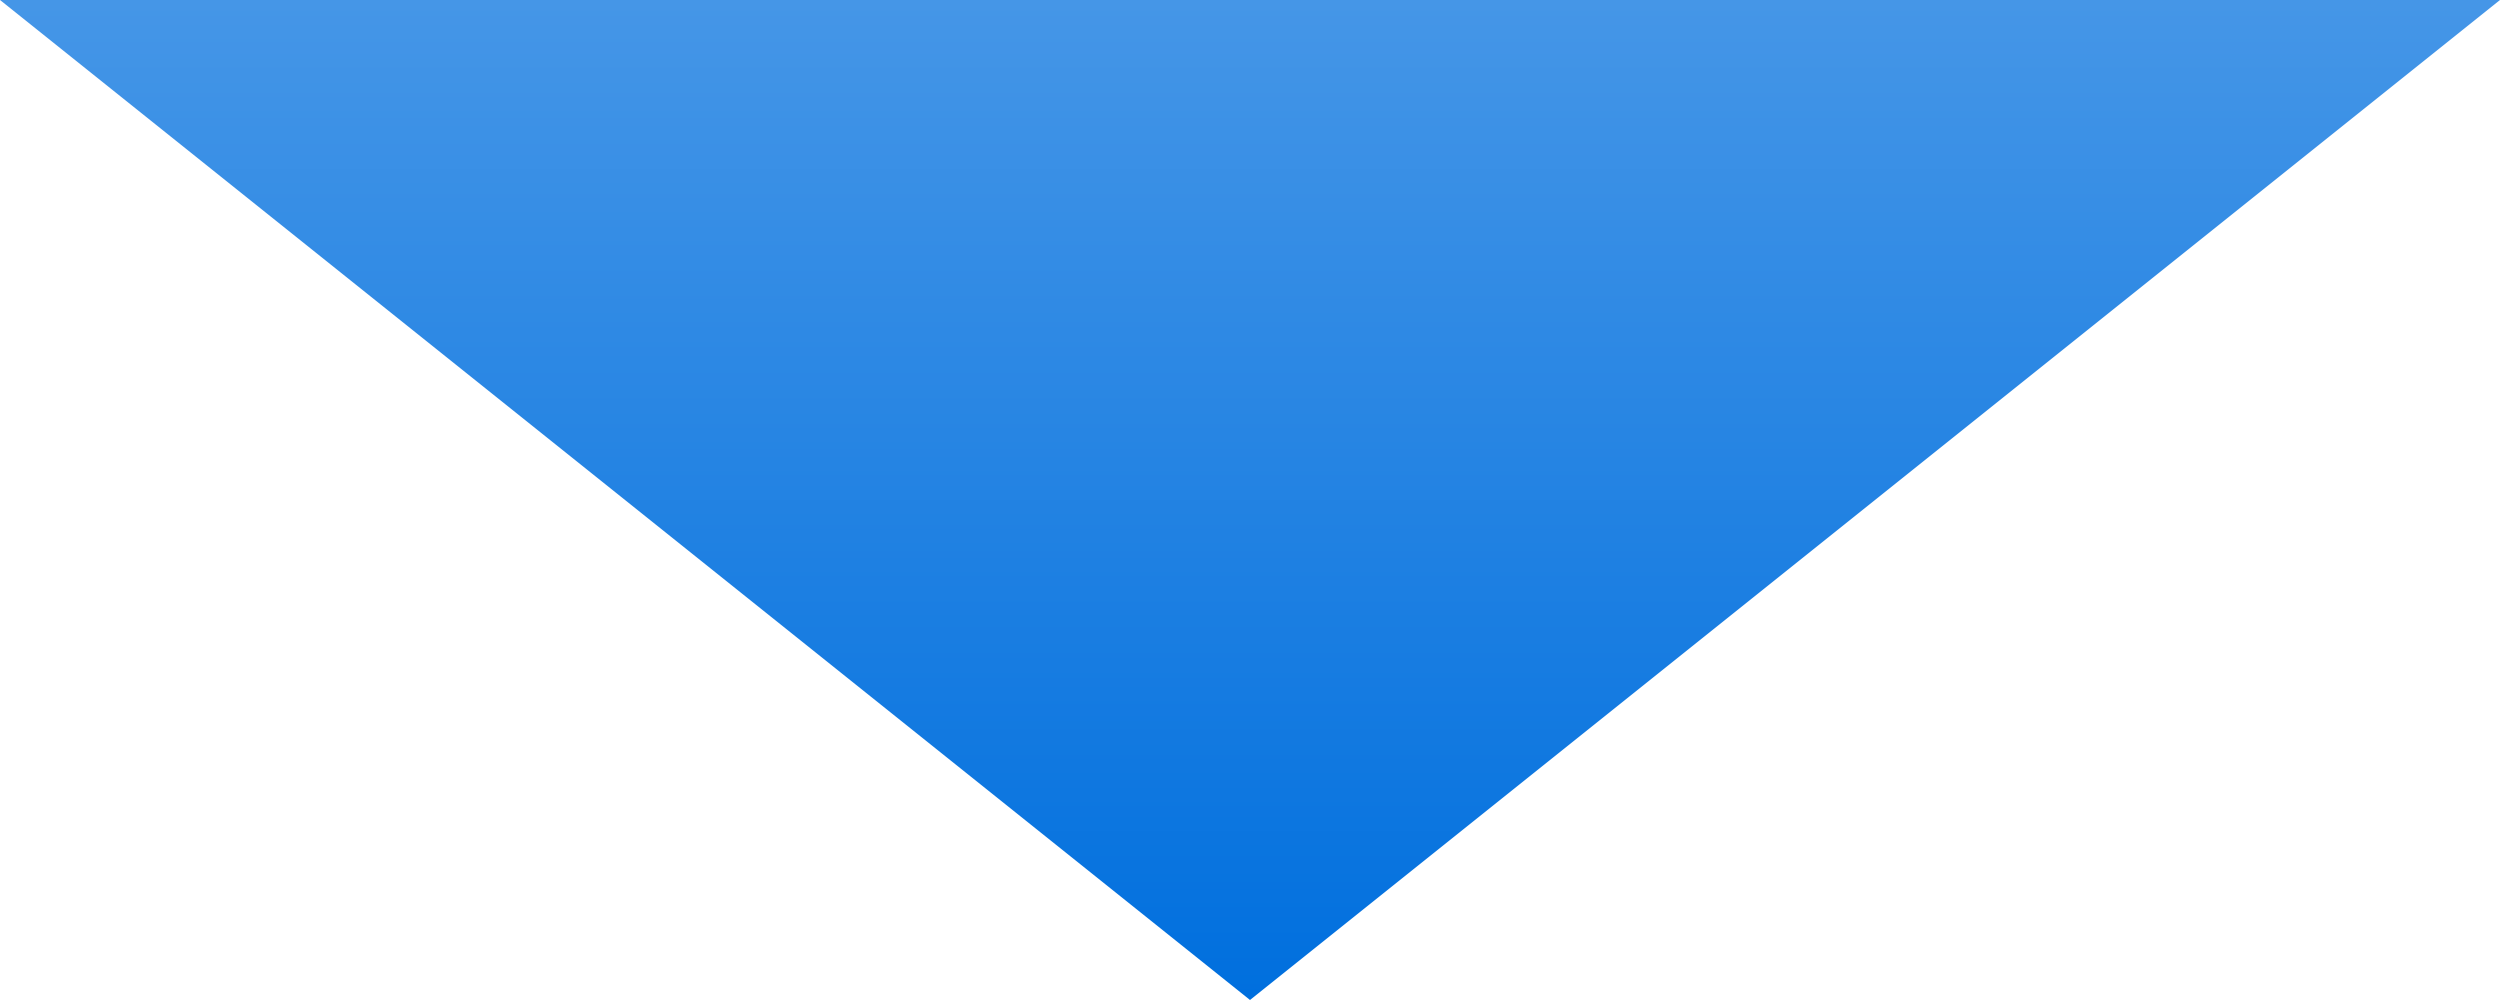 <svg xmlns="http://www.w3.org/2000/svg" width="80" height="32" viewBox="0 0 80 32"><defs><linearGradient id="a" x1=".5" x2=".5" y2="1" gradientUnits="objectBoundingBox"><stop offset="0" stop-color="#006fde"/><stop offset="1" stop-color="#4596e7"/></linearGradient></defs><path d="M40 0l40 32H0z" transform="rotate(180 40 16)" fill="url(#a)"/></svg>
